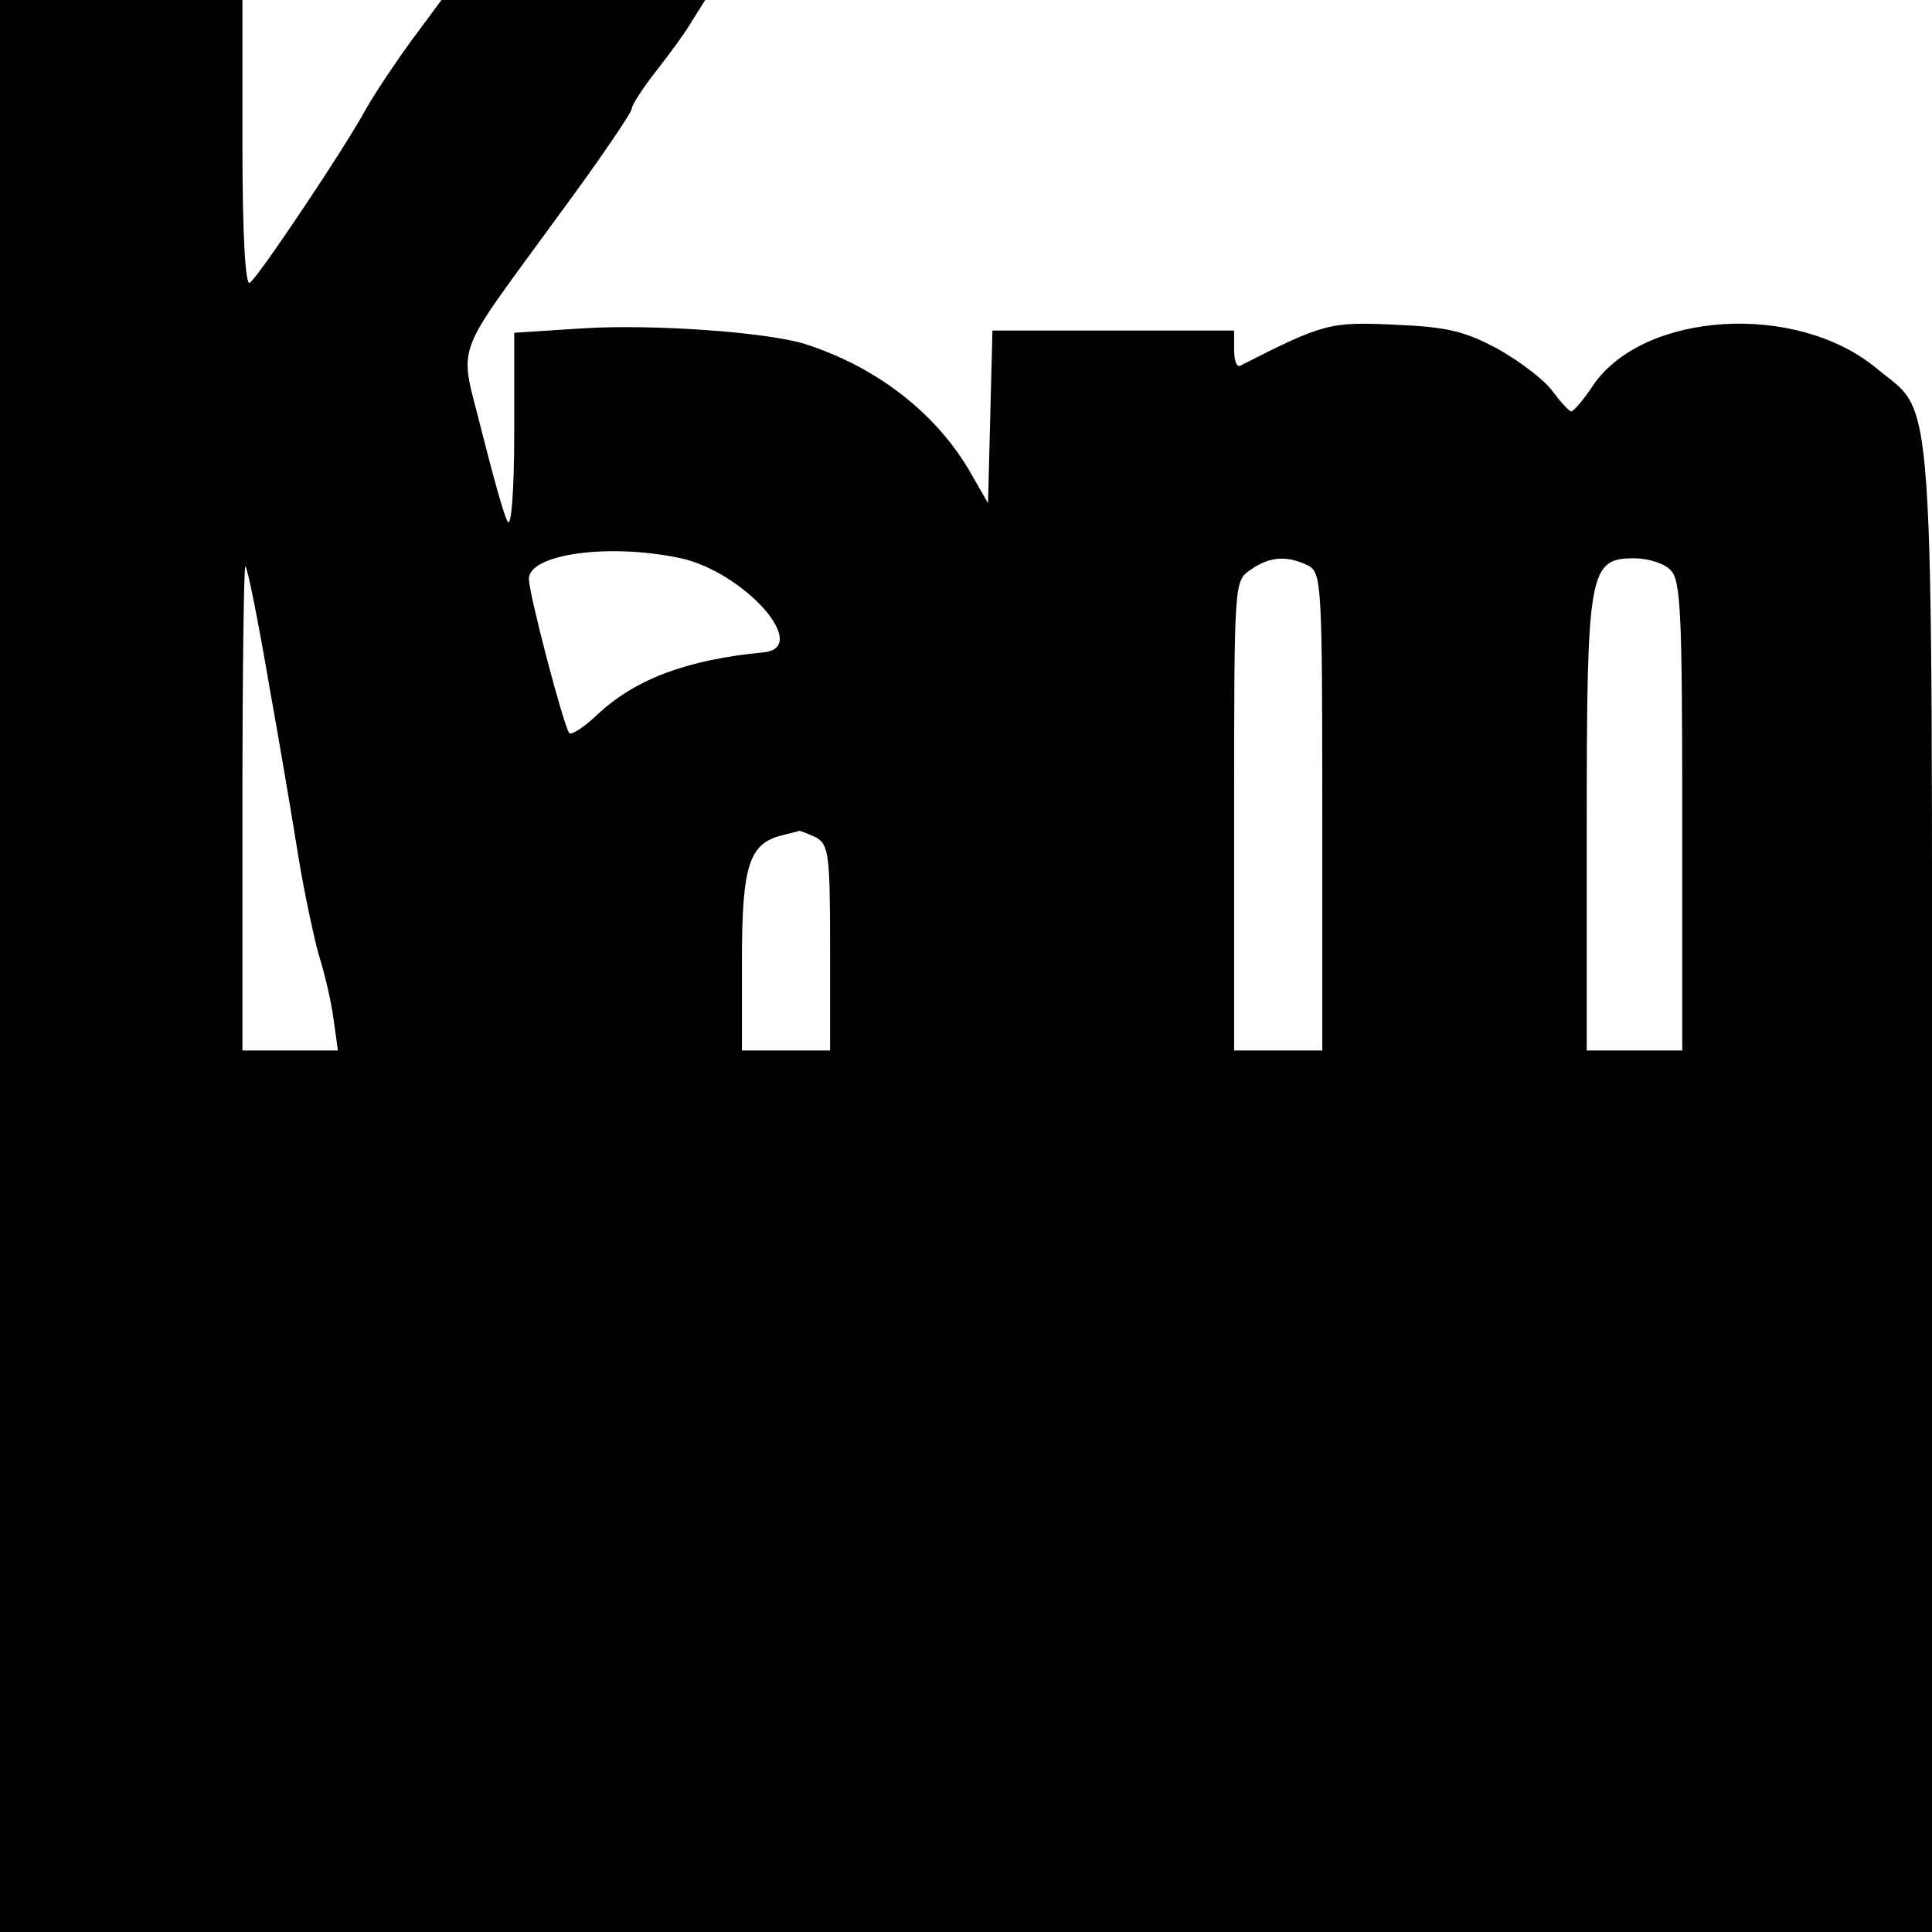 <?xml version="1.0" standalone="no"?>
<!DOCTYPE svg PUBLIC "-//W3C//DTD SVG 20010904//EN"
 "http://www.w3.org/TR/2001/REC-SVG-20010904/DTD/svg10.dtd">
<svg version="1.0" xmlns="http://www.w3.org/2000/svg"
 width="263pt" height="263pt" viewBox="0 0 263 263"
 preserveAspectRatio="xMidYMid meet">
<g transform="translate(0,263) scale(0.1,-0.1)"
fill="#000000" stroke="none">
<path d="M0 1315 l0 -1315 1315 0 1315 0 0 1008 c0 1133 5 1053 -76 1121 -109
90 -316 77 -385 -23 -13 -20 -27 -36 -30 -36 -3 0 -14 12 -26 28 -11 15 -44
40 -74 57 -45 24 -68 30 -141 33 -88 4 -96 2 -210 -56 -5 -2 -8 8 -8 22 l0 26
-165 0 -164 0 -3 -117 -3 -118 -27 47 c-47 78 -126 139 -223 170 -53 16 -207
27 -302 21 l-93 -6 0 -136 c0 -79 -4 -130 -9 -121 -5 8 -20 63 -35 122 -31
126 -43 92 106 297 54 73 98 138 98 143 0 5 15 28 33 51 18 23 41 54 50 70
l17 27 -179 0 -180 0 -40 -54 c-22 -30 -50 -72 -62 -93 -31 -57 -148 -231
-159 -238 -6 -4 -10 65 -10 189 l0 196 -165 0 -165 0 0 -1315z m927 555 c86
-19 177 -121 113 -128 -106 -10 -176 -37 -227 -85 -18 -17 -35 -28 -38 -25 -7
7 -55 189 -55 210 0 34 110 49 207 28z m854 -10 c18 -10 19 -25 19 -335 l0
-325 -60 0 -60 0 0 319 c0 319 0 320 22 335 26 19 51 20 79 6z m493 -6 c14
-13 16 -58 16 -335 l0 -319 -65 0 -65 0 0 305 c0 349 3 365 65 365 18 0 41 -7
49 -16z m-1909 -149 c15 -83 33 -190 41 -240 8 -49 21 -110 28 -135 8 -25 17
-64 20 -87 l6 -43 -65 0 -65 0 0 332 c0 182 2 329 4 327 3 -2 17 -72 31 -154z
m746 -215 c17 -10 19 -23 19 -150 l0 -140 -60 0 -60 0 0 123 c0 130 10 159 55
170 11 3 21 5 23 6 2 0 12 -4 23 -9z"/>
</g>
</svg>
